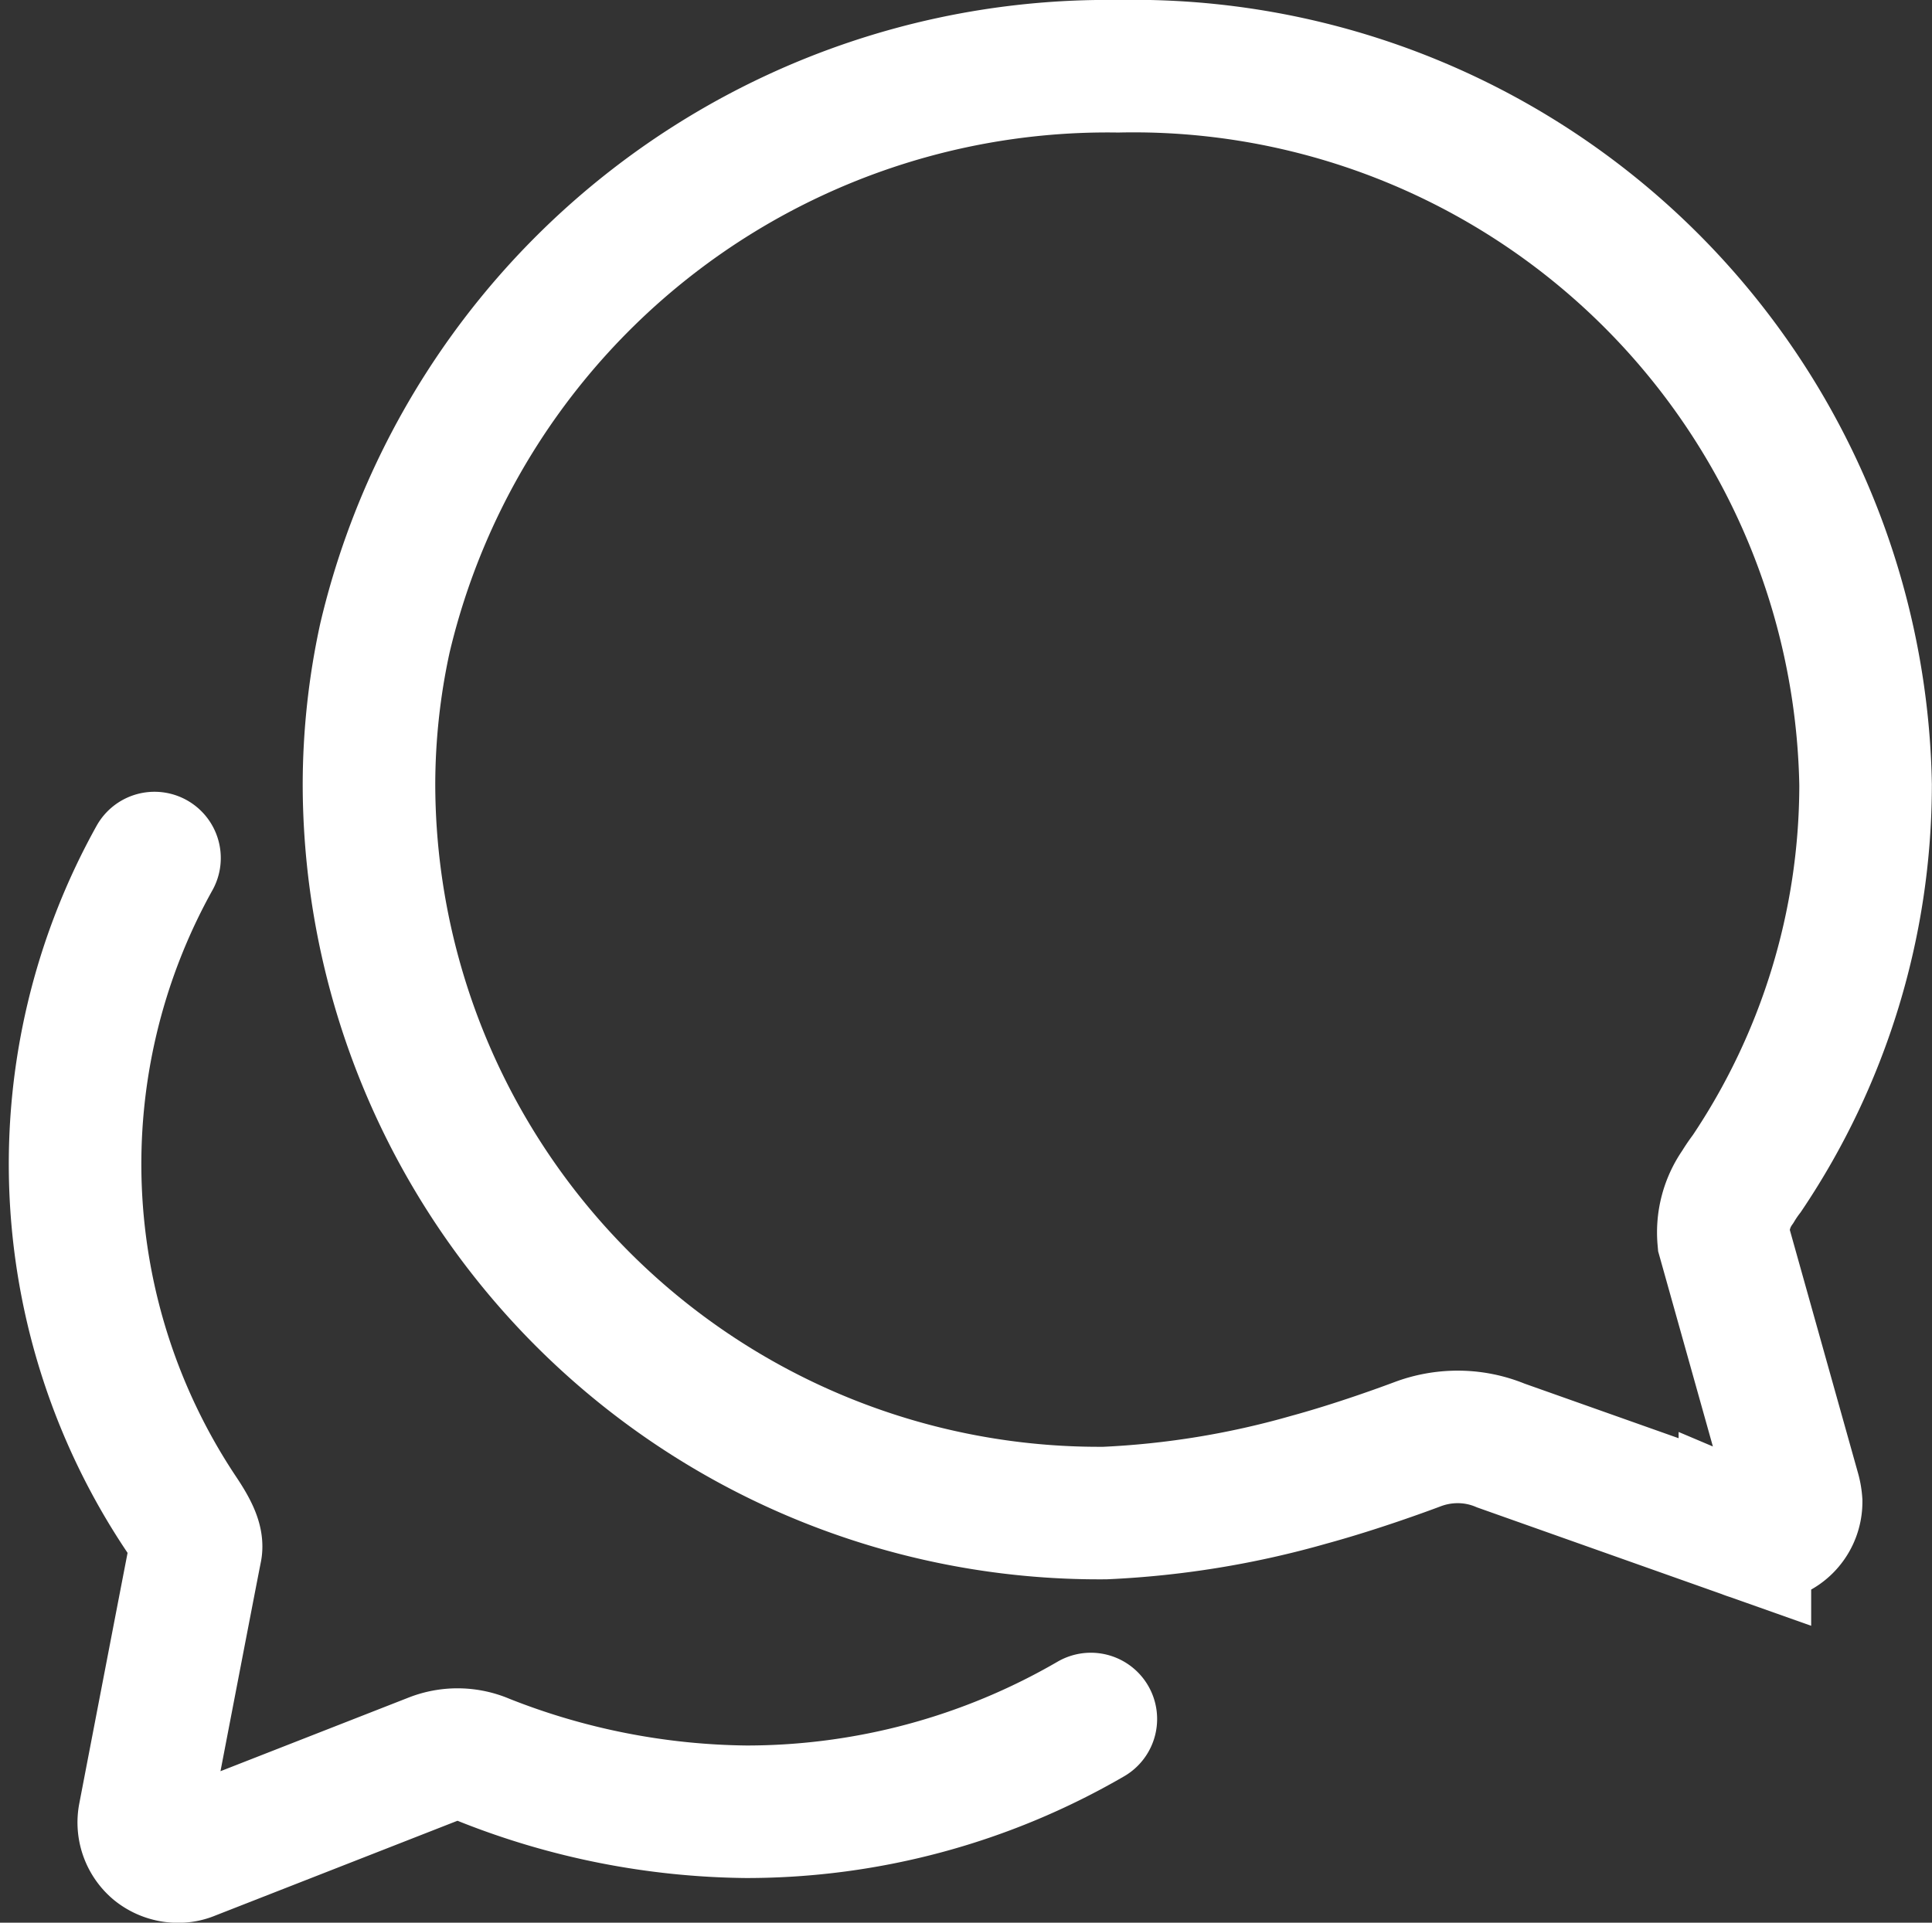 <svg xmlns="http://www.w3.org/2000/svg" width="29.149" height="29.016" viewBox="0 0 29.149 29.016">
  <rect x="0" y="0" width="29.149" height="29.016" fill="#333333" stroke="none"/>
  <g id="chatbubbles-outline" transform="translate(-17.108 -17.24)">
    <path id="Path_50" data-name="Path 50" d="M64.632,35.943a1.189,1.189,0,0,1,.214-.792,2.189,2.189,0,0,1,.136-.2,10.521,10.521,0,0,0,1.792-5.864A11.047,11.047,0,0,0,55.494,18.24a11.2,11.2,0,0,0-11.06,8.631,10.436,10.436,0,0,0-.24,2.221A11.016,11.016,0,0,0,55.3,40.074a13.375,13.375,0,0,0,3.065-.5c.734-.2,1.461-.468,1.65-.539a1.717,1.717,0,0,1,.6-.11,1.689,1.689,0,0,1,.656.13l3.682,1.305a.878.878,0,0,0,.253.065.52.52,0,0,0,.52-.52.834.834,0,0,0-.032-.175Z" transform="translate(-21.519)" fill="none" stroke="#fff" stroke-linecap="round" stroke-miterlimit="10" stroke-width="2"/>
    <path id="Path_51" data-name="Path 51" d="M19.439,88.16a9.5,9.5,0,0,0,.415,9.915c.15.227.234.4.208.52s-.775,4.018-.775,4.018a.52.52,0,0,0,.176.5.531.531,0,0,0,.335.116.472.472,0,0,0,.189-.039l3.65-1.429a1.02,1.02,0,0,1,.779.013,11,11,0,0,0,3.95.779,10.34,10.34,0,0,0,5.2-1.4" transform="translate(0 -57.971)" fill="none" stroke="#fff" stroke-linecap="round" stroke-miterlimit="10" stroke-width="2"/>
  </g>
</svg>
